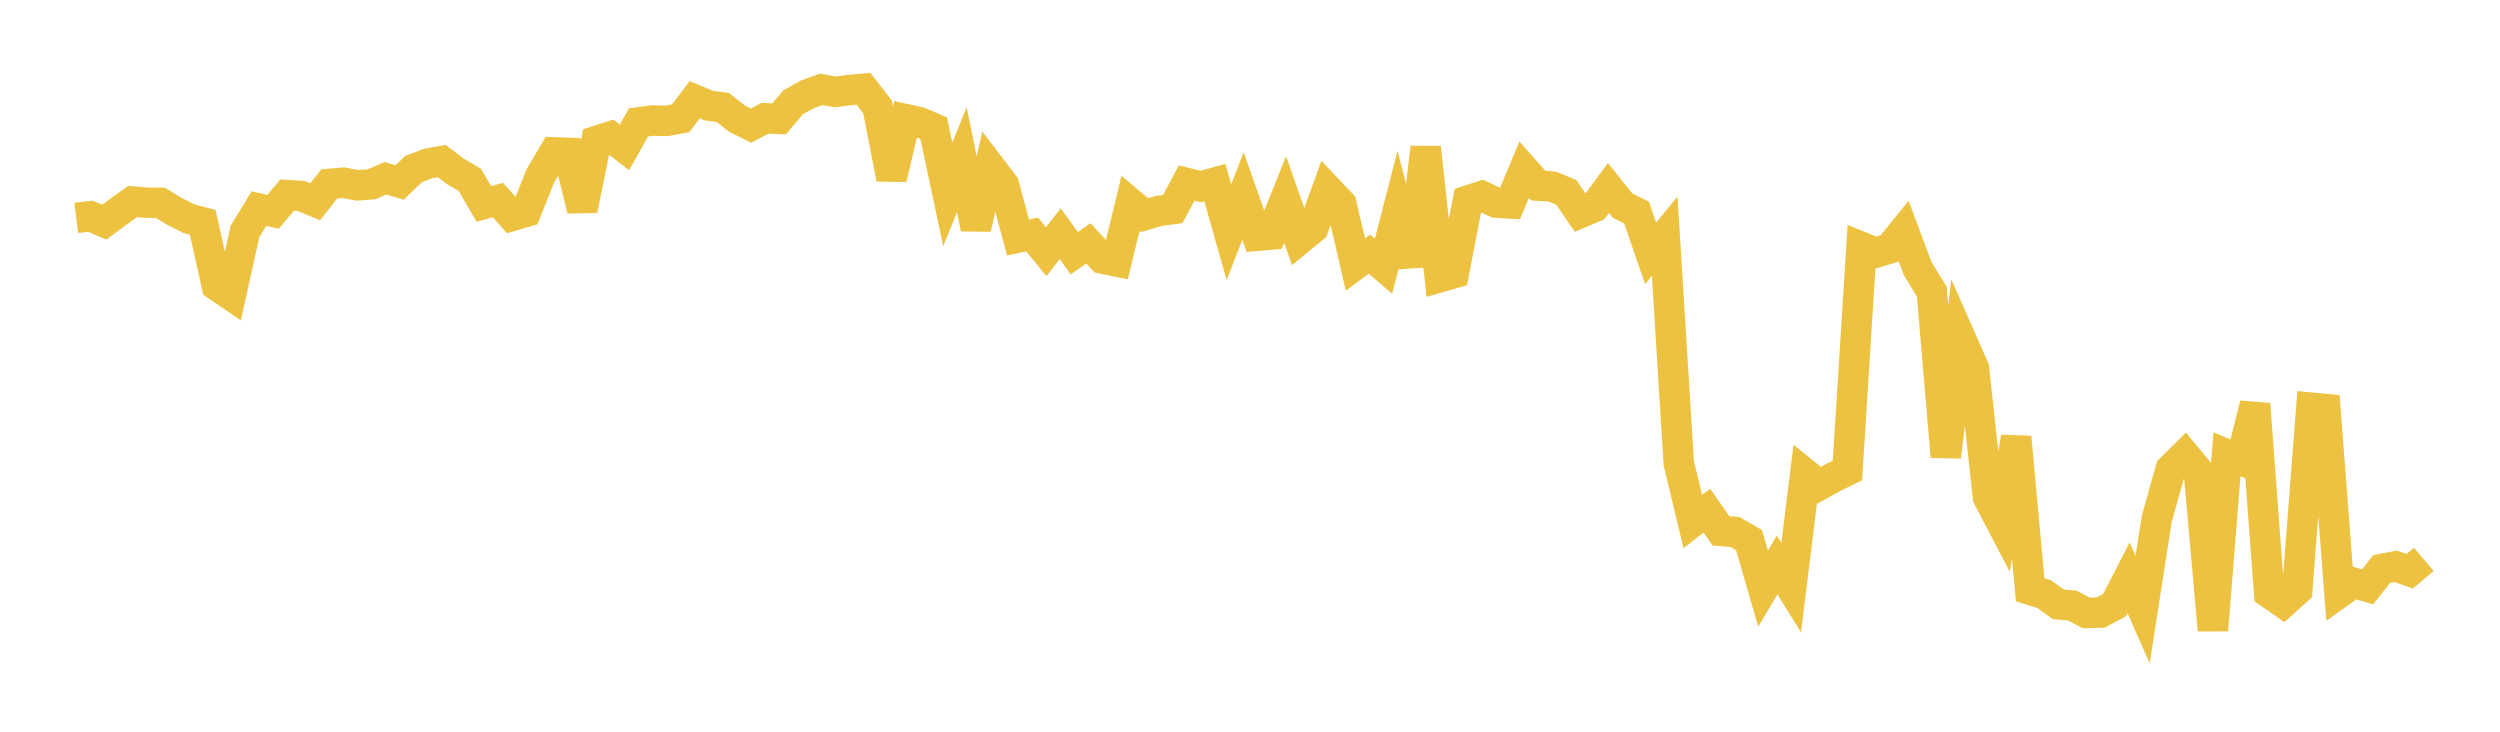 <svg width="164" height="48" xmlns="http://www.w3.org/2000/svg" xmlns:xlink="http://www.w3.org/1999/xlink"><path fill="none" stroke="rgb(237,194,64)" stroke-width="2" d="M5,14.296L5.922,14.184L6.844,14.573L7.766,13.885L8.689,13.223L9.611,13.298L10.533,13.31L11.455,13.873L12.377,14.34L13.299,14.586L14.222,18.731L15.144,19.361L16.066,15.194L16.988,13.683L17.91,13.898L18.832,12.798L19.754,12.854L20.677,13.237L21.599,12.065L22.521,11.986L23.443,12.159L24.365,12.091L25.287,11.691L26.21,11.973L27.132,11.091L28.054,10.734L28.976,10.566L29.898,11.259L30.82,11.797L31.743,13.38L32.665,13.123L33.587,14.163L34.509,13.893L35.431,11.572L36.353,9.994L37.275,10.027L38.198,13.77L39.12,9.251L40.042,8.954L40.964,9.668L41.886,8.03L42.808,7.905L43.731,7.929L44.653,7.759L45.575,6.541L46.497,6.926L47.419,7.054L48.341,7.779L49.263,8.241L50.186,7.76L51.108,7.797L52.03,6.707L52.952,6.194L53.874,5.861L54.796,6.03L55.719,5.906L56.641,5.823L57.563,7.013L58.485,11.717L59.407,7.816L60.329,8.017L61.251,8.414L62.174,12.751L63.096,10.479L64.018,14.985L64.94,10.931L65.862,12.142L66.784,15.584L67.707,15.382L68.629,16.513L69.551,15.331L70.473,16.614L71.395,15.964L72.317,16.958L73.24,17.149L74.162,13.338L75.084,14.114L76.006,13.84L76.928,13.718L77.85,12.005L78.772,12.236L79.695,11.978L80.617,15.234L81.539,12.861L82.461,15.468L83.383,15.387L84.305,13.088L85.228,15.716L86.15,14.959L87.072,12.413L87.994,13.386L88.916,17.357L89.838,16.674L90.76,17.469L91.683,13.882L92.605,17.424L93.527,9.676L94.449,18.184L95.371,17.919L96.293,13.16L97.216,12.858L98.138,13.291L99.06,13.346L99.982,11.136L100.904,12.177L101.826,12.24L102.749,12.62L103.671,13.969L104.593,13.579L105.515,12.334L106.437,13.487L107.359,13.946L108.281,16.621L109.204,15.496L110.126,30.376L111.048,34.218L111.97,33.497L112.892,34.826L113.814,34.898L114.737,35.433L115.659,38.615L116.581,37.06L117.503,38.549L118.425,31.083L119.347,31.83L120.269,31.317L121.192,30.862L122.114,16.204L123.036,16.579L123.958,16.299L124.88,15.158L125.802,17.625L126.725,19.13L127.647,29.965L128.569,22.078L129.491,24.17L130.413,32.623L131.335,34.384L132.257,28.676L133.18,38.691L134.102,38.976L135.024,39.64L135.946,39.728L136.868,40.21L137.79,40.186L138.713,39.696L139.635,37.903L140.557,39.99L141.479,34.059L142.401,30.77L143.323,29.857L144.246,30.967L145.168,41.338L146.09,29.807L147.012,30.182L147.934,26.514L148.856,38.898L149.778,39.54L150.701,38.706L151.623,26.747L152.545,26.836L153.467,38.883L154.389,38.227L155.311,38.497L156.234,37.326L157.156,37.149L158.078,37.474L159,36.695"></path></svg>